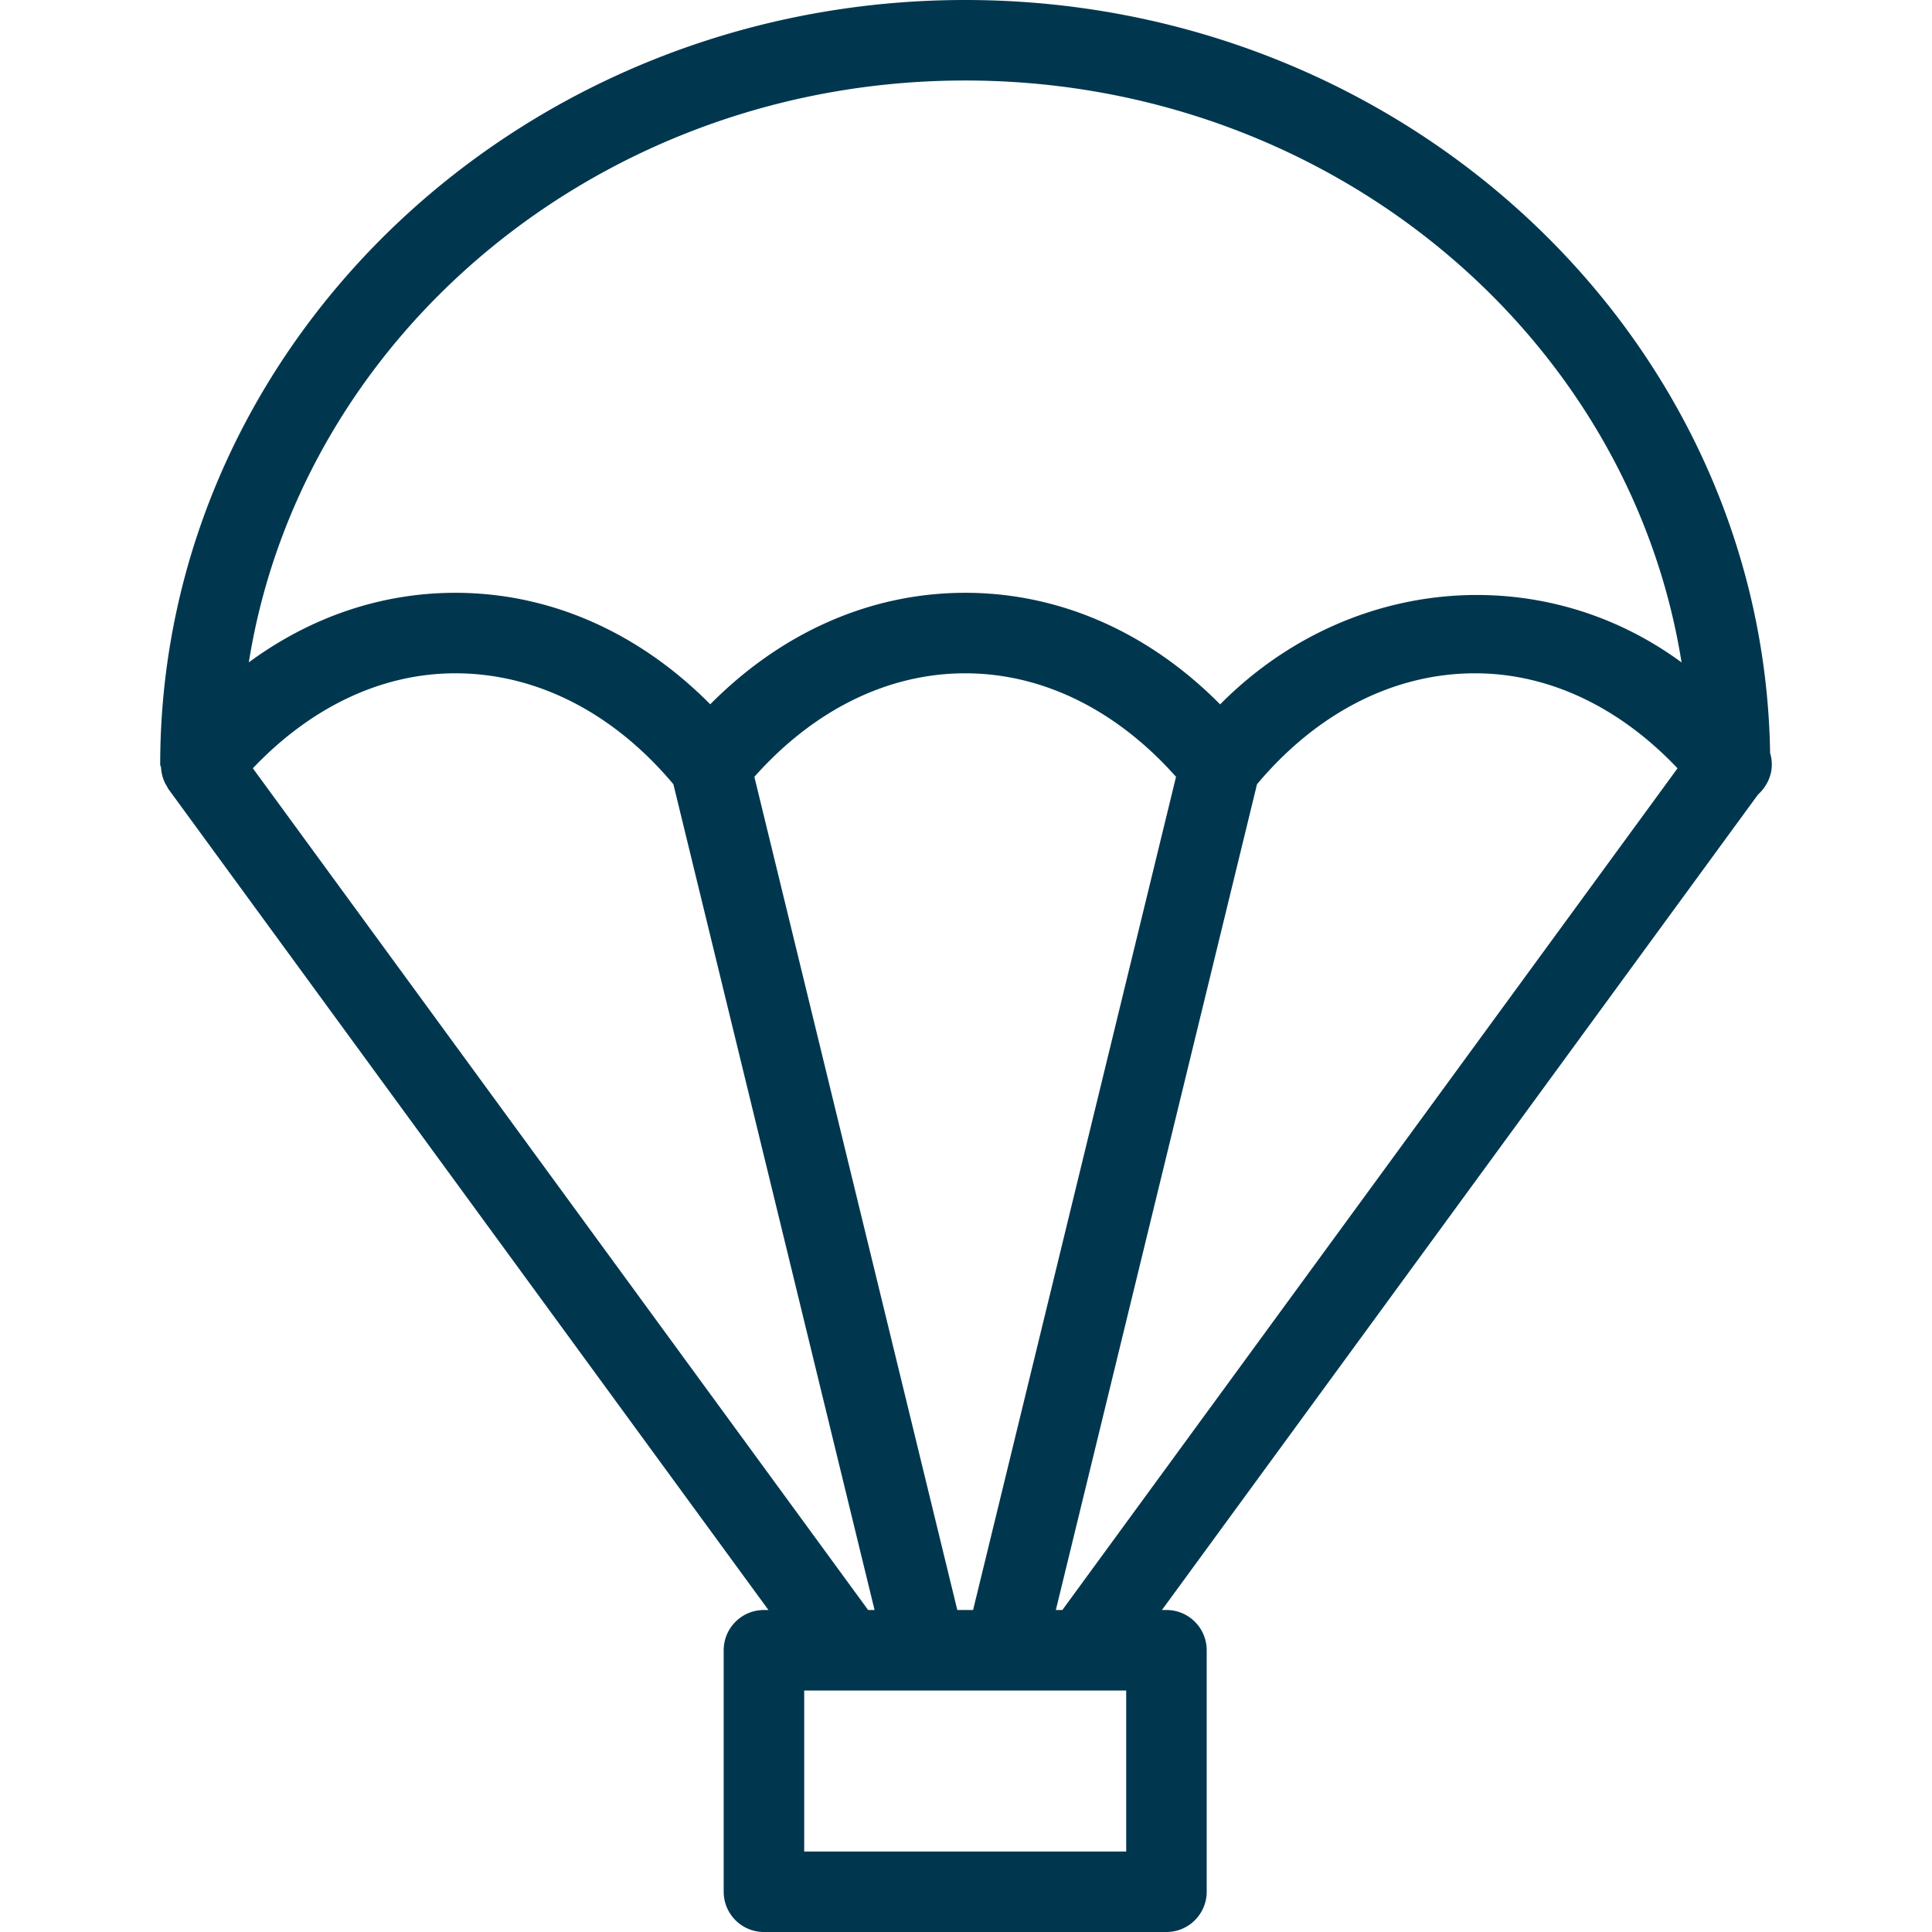 <?xml version="1.0" encoding="UTF-8"?> <svg xmlns="http://www.w3.org/2000/svg" xmlns:xlink="http://www.w3.org/1999/xlink" version="1.1" width="512" height="512" x="0" y="0" viewBox="0 0 512 512" style="enable-background:new 0 0 512 512" xml:space="preserve"><g><path d="M469.099 199.573C467.349 89.259 372.331 0 255.787 0 138.155 0 42.453 90.923 42.453 202.667c0 .256.213.448.213.704.128 1.792.597 3.563 1.664 5.163.064.107.064.235.149.341.021.021.021.064.043.085l159.125 217.707h-1.195c-5.888 0-10.667 4.779-10.667 10.667v64c0 5.888 4.779 10.667 10.667 10.667H309.12c5.888 0 10.667-4.779 10.667-10.667v-64c0-5.888-4.779-10.667-10.667-10.667h-1.195l157.952-216.085c2.176-1.984 3.669-4.8 3.669-7.915a10.63 10.63 0 0 0-.447-3.094zm-402.091 4.032c15.211-16.021 33.877-25.173 53.675-25.173 21.568 0 41.941 10.517 57.771 29.397l53.312 218.837h-1.707L67.008 203.605zm132.907 2.262c15.552-17.515 35.115-27.435 55.872-27.435s40.32 9.92 55.872 27.435l-53.781 220.8h-4.181l-53.782-220.8zm98.538 284.8H213.12V448h85.333v42.667zm-16.917-64h-1.728L333.12 207.83c15.829-18.88 36.203-29.397 57.792-29.397 19.776 0 38.443 9.131 53.653 25.173L281.536 426.667zm41.813-240c-18.965-19.157-42.56-29.568-67.563-29.568s-48.597 10.411-67.563 29.547c-18.965-19.136-42.539-29.547-67.541-29.547-19.648 0-38.421 6.421-54.741 18.432C79.829 88.384 159.68 21.333 255.787 21.333s175.957 67.051 189.845 154.219c-37.163-27.349-88.448-23.061-122.283 11.115z" fill="#00374f" opacity="1" data-original="#000000"></path></g></svg> 